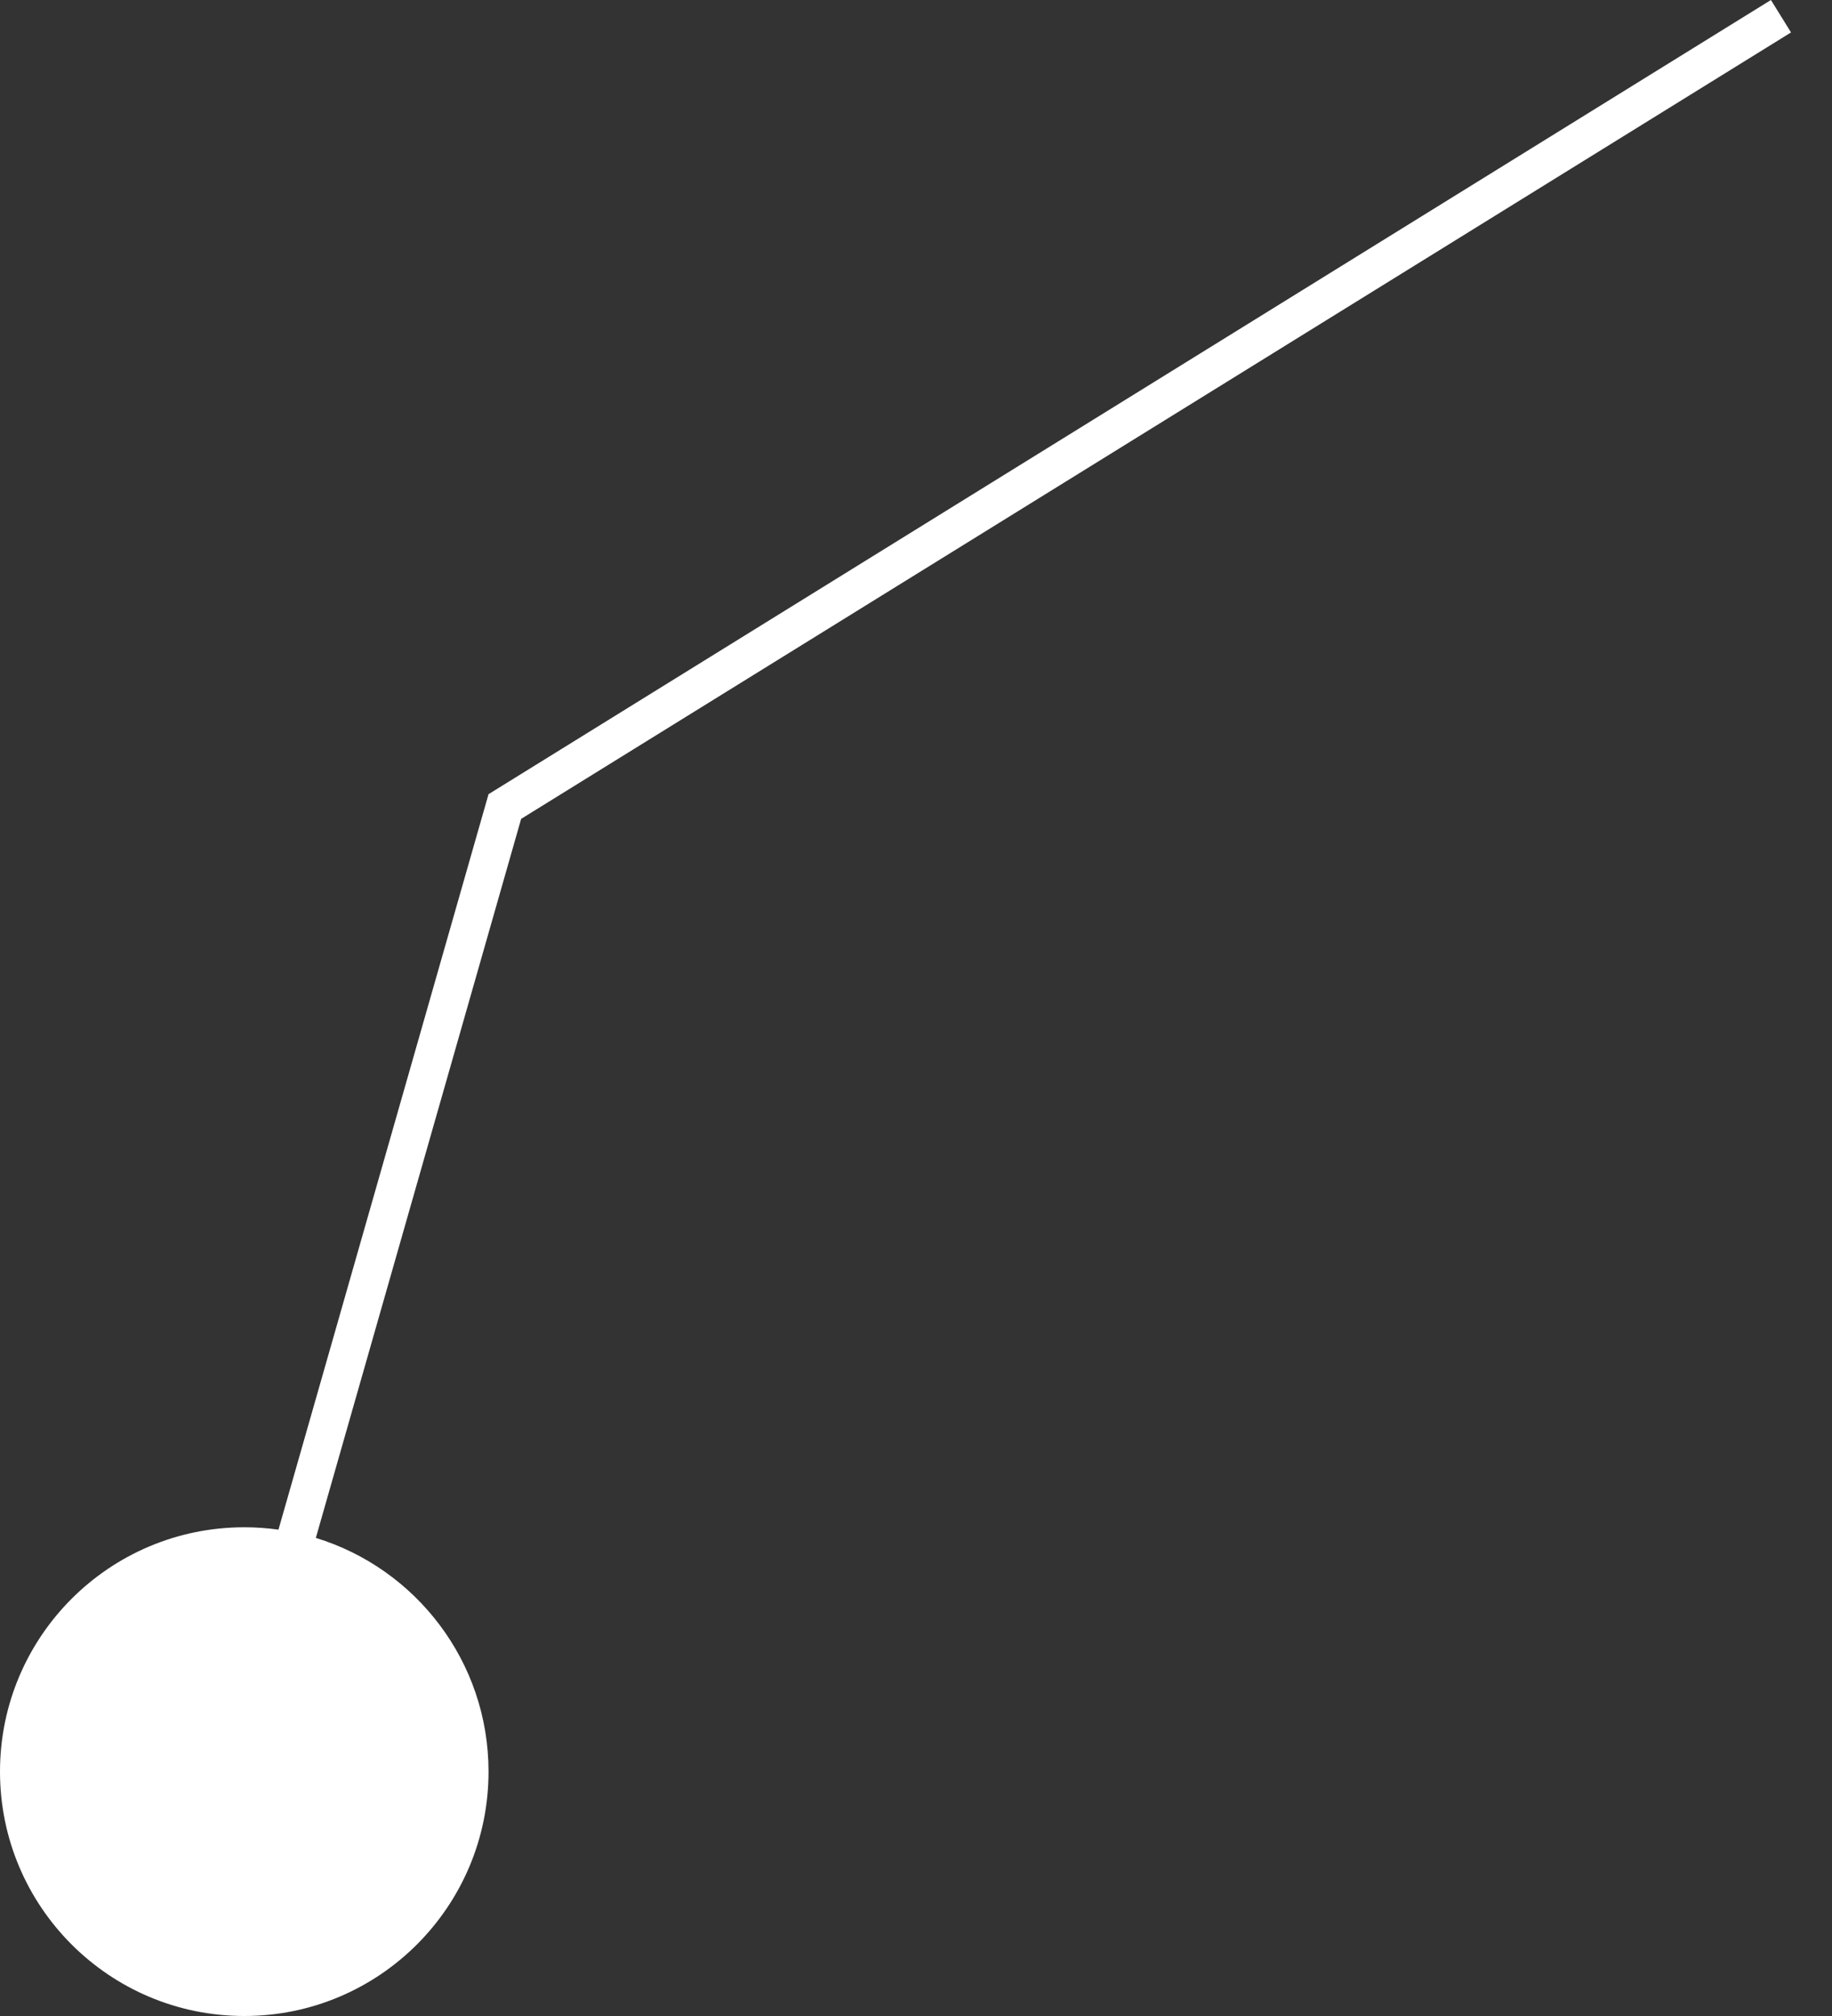<?xml version="1.0" encoding="UTF-8"?> <svg xmlns="http://www.w3.org/2000/svg" width="30" height="33" viewBox="0 0 30 33" fill="none"><rect x="0" y="0" width="30" height="33" fill="#333333" stroke="none"/> <path d="M4 25C1.791 25 -0 26.791 -0 29C-0 31.209 1.791 33 4 33C6.209 33 8 31.209 8 29C8 27.198 6.809 25.675 5.172 25.174L8.534 13.404L29.329 0.531L29 0L8 13L4.56 25.039C4.377 25.013 4.19 25 4 25Z" fill="white"></path> </svg> 